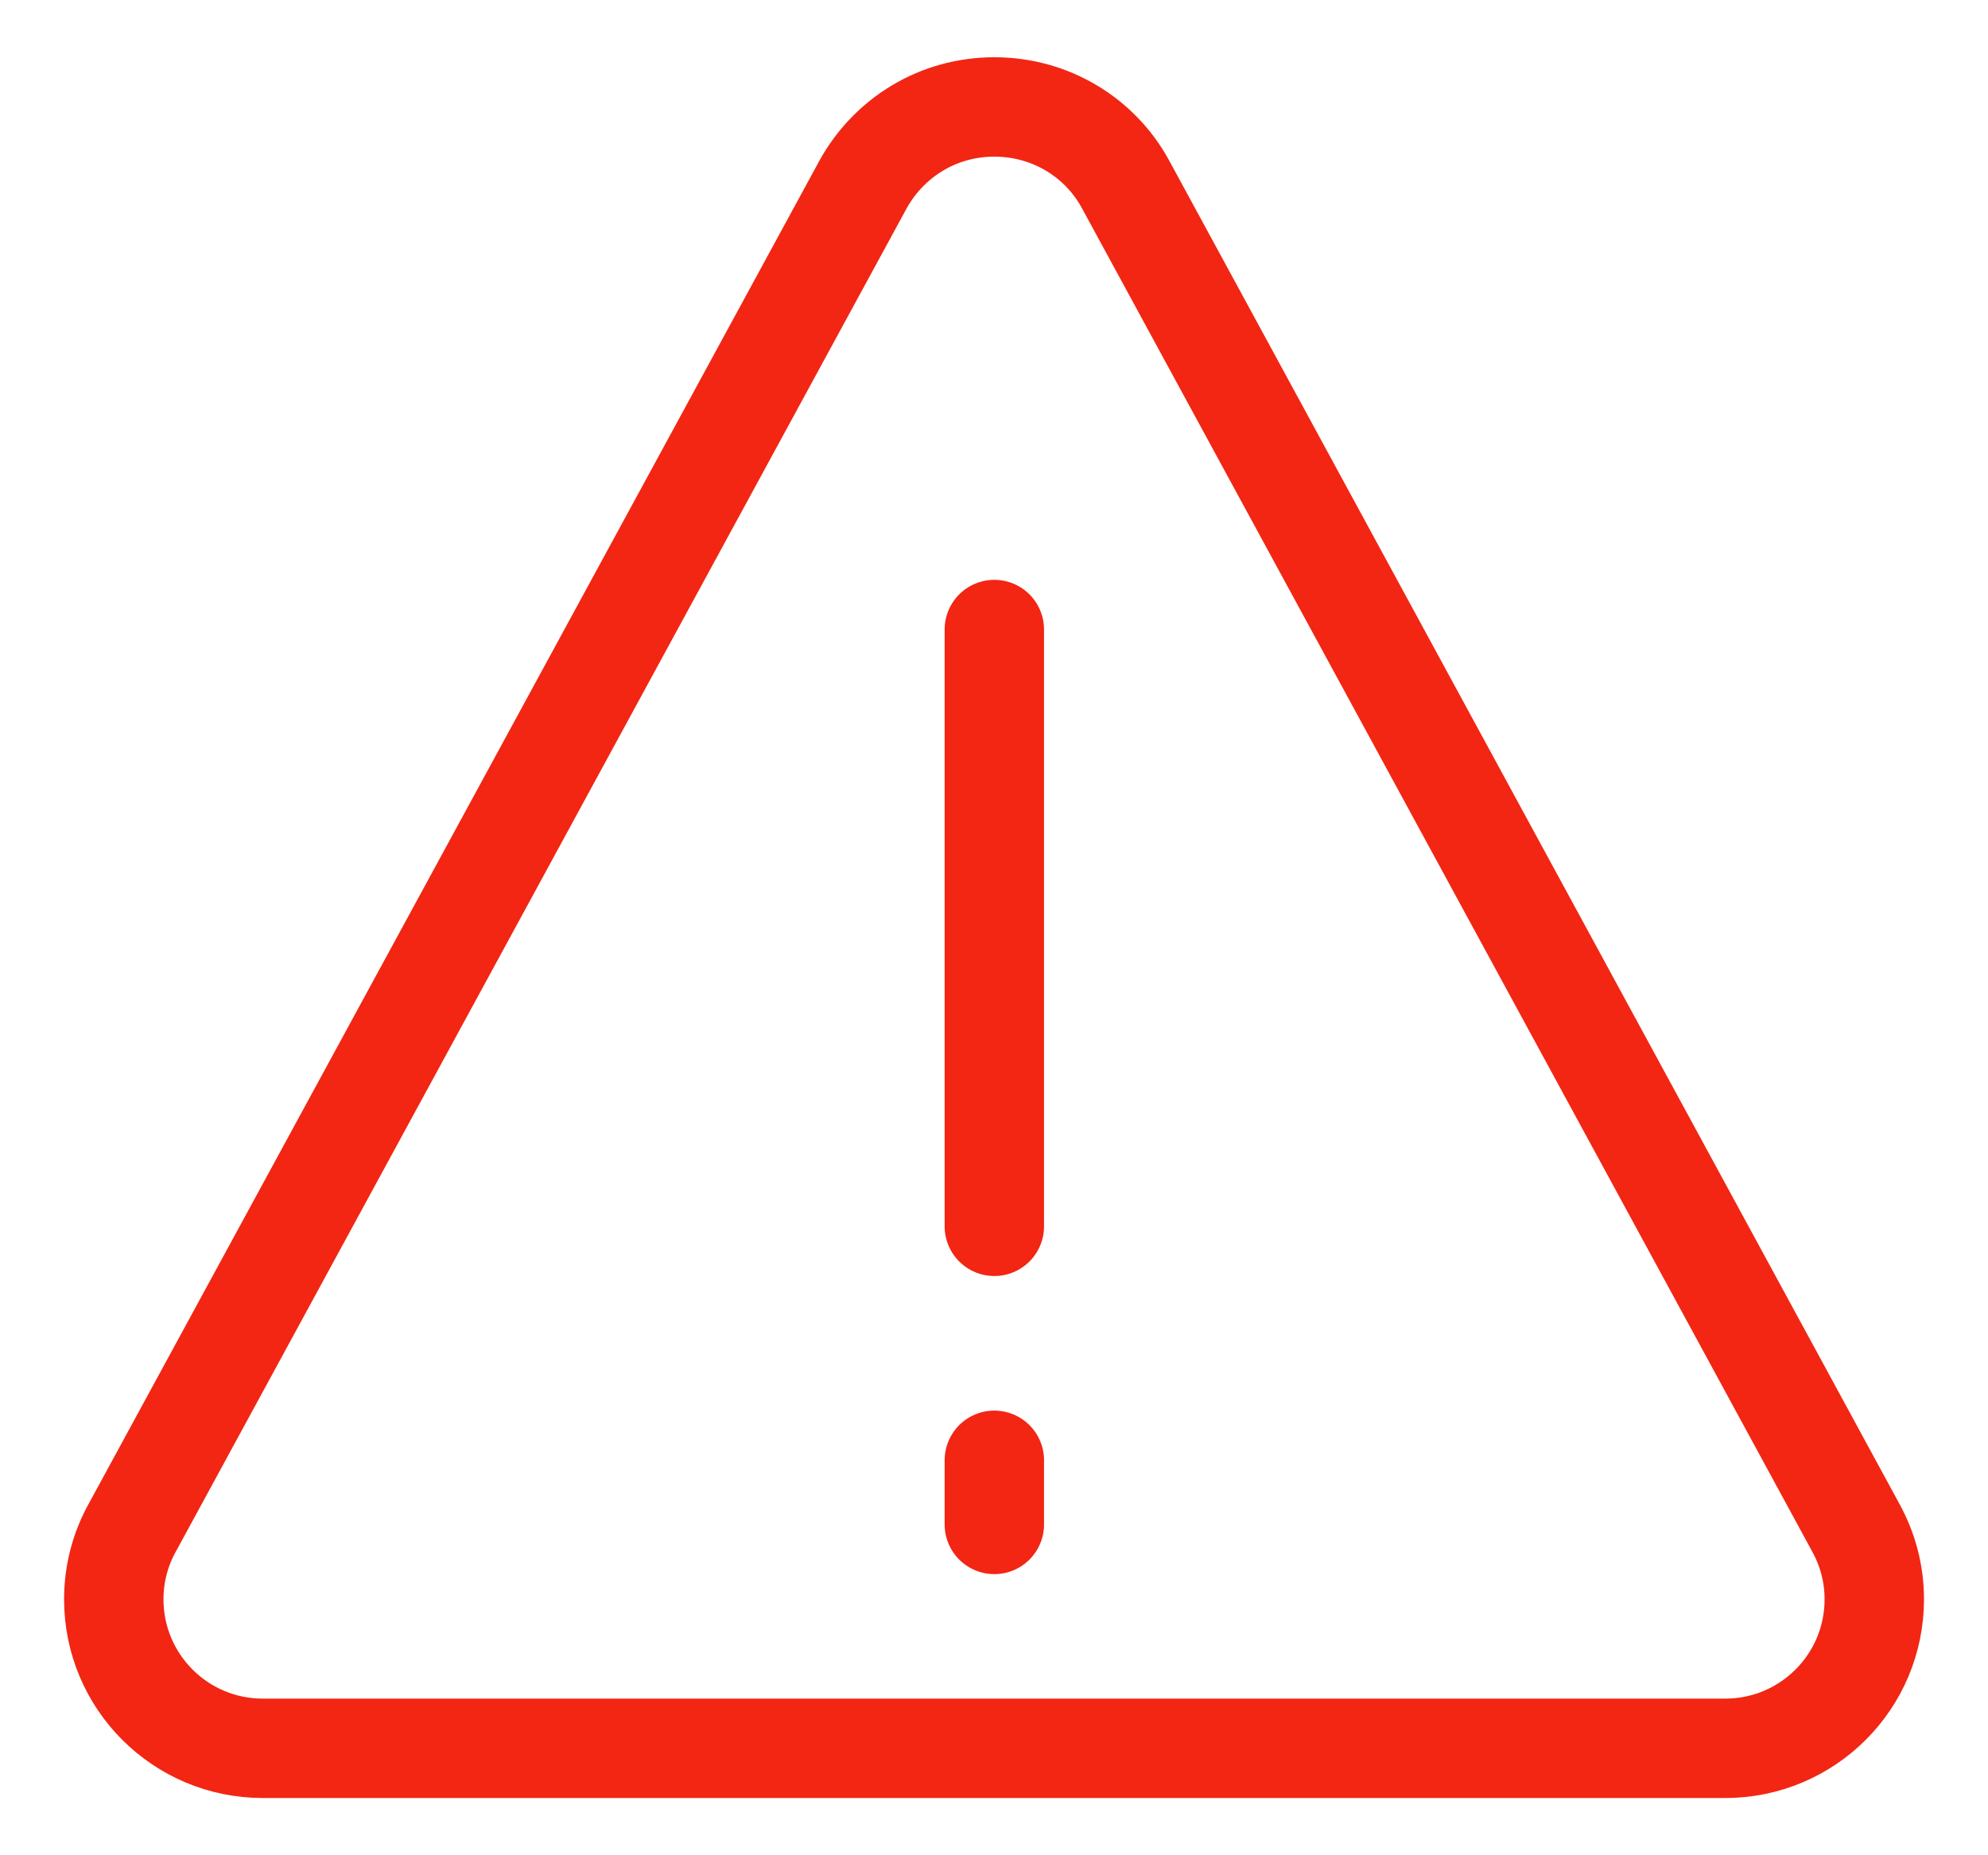 <?xml version="1.0" encoding="UTF-8"?> <svg xmlns="http://www.w3.org/2000/svg" width="30" height="28" viewBox="0 0 30 28" fill="none"><path d="M15.005 9.501V18.508M15.005 22.039V23.007M3.966 26.386H26.034C27.277 26.386 28.284 25.38 28.284 24.137C28.284 23.738 28.179 23.368 27.999 23.045L16.979 2.771C16.599 2.079 15.859 1.614 15.005 1.614C14.151 1.614 13.42 2.079 13.031 2.771L2.002 23.045C1.821 23.368 1.717 23.738 1.717 24.137C1.717 25.38 2.723 26.386 3.966 26.386Z" stroke="#F22613" stroke-width="1.5" stroke-linecap="round" stroke-linejoin="round"></path></svg> 